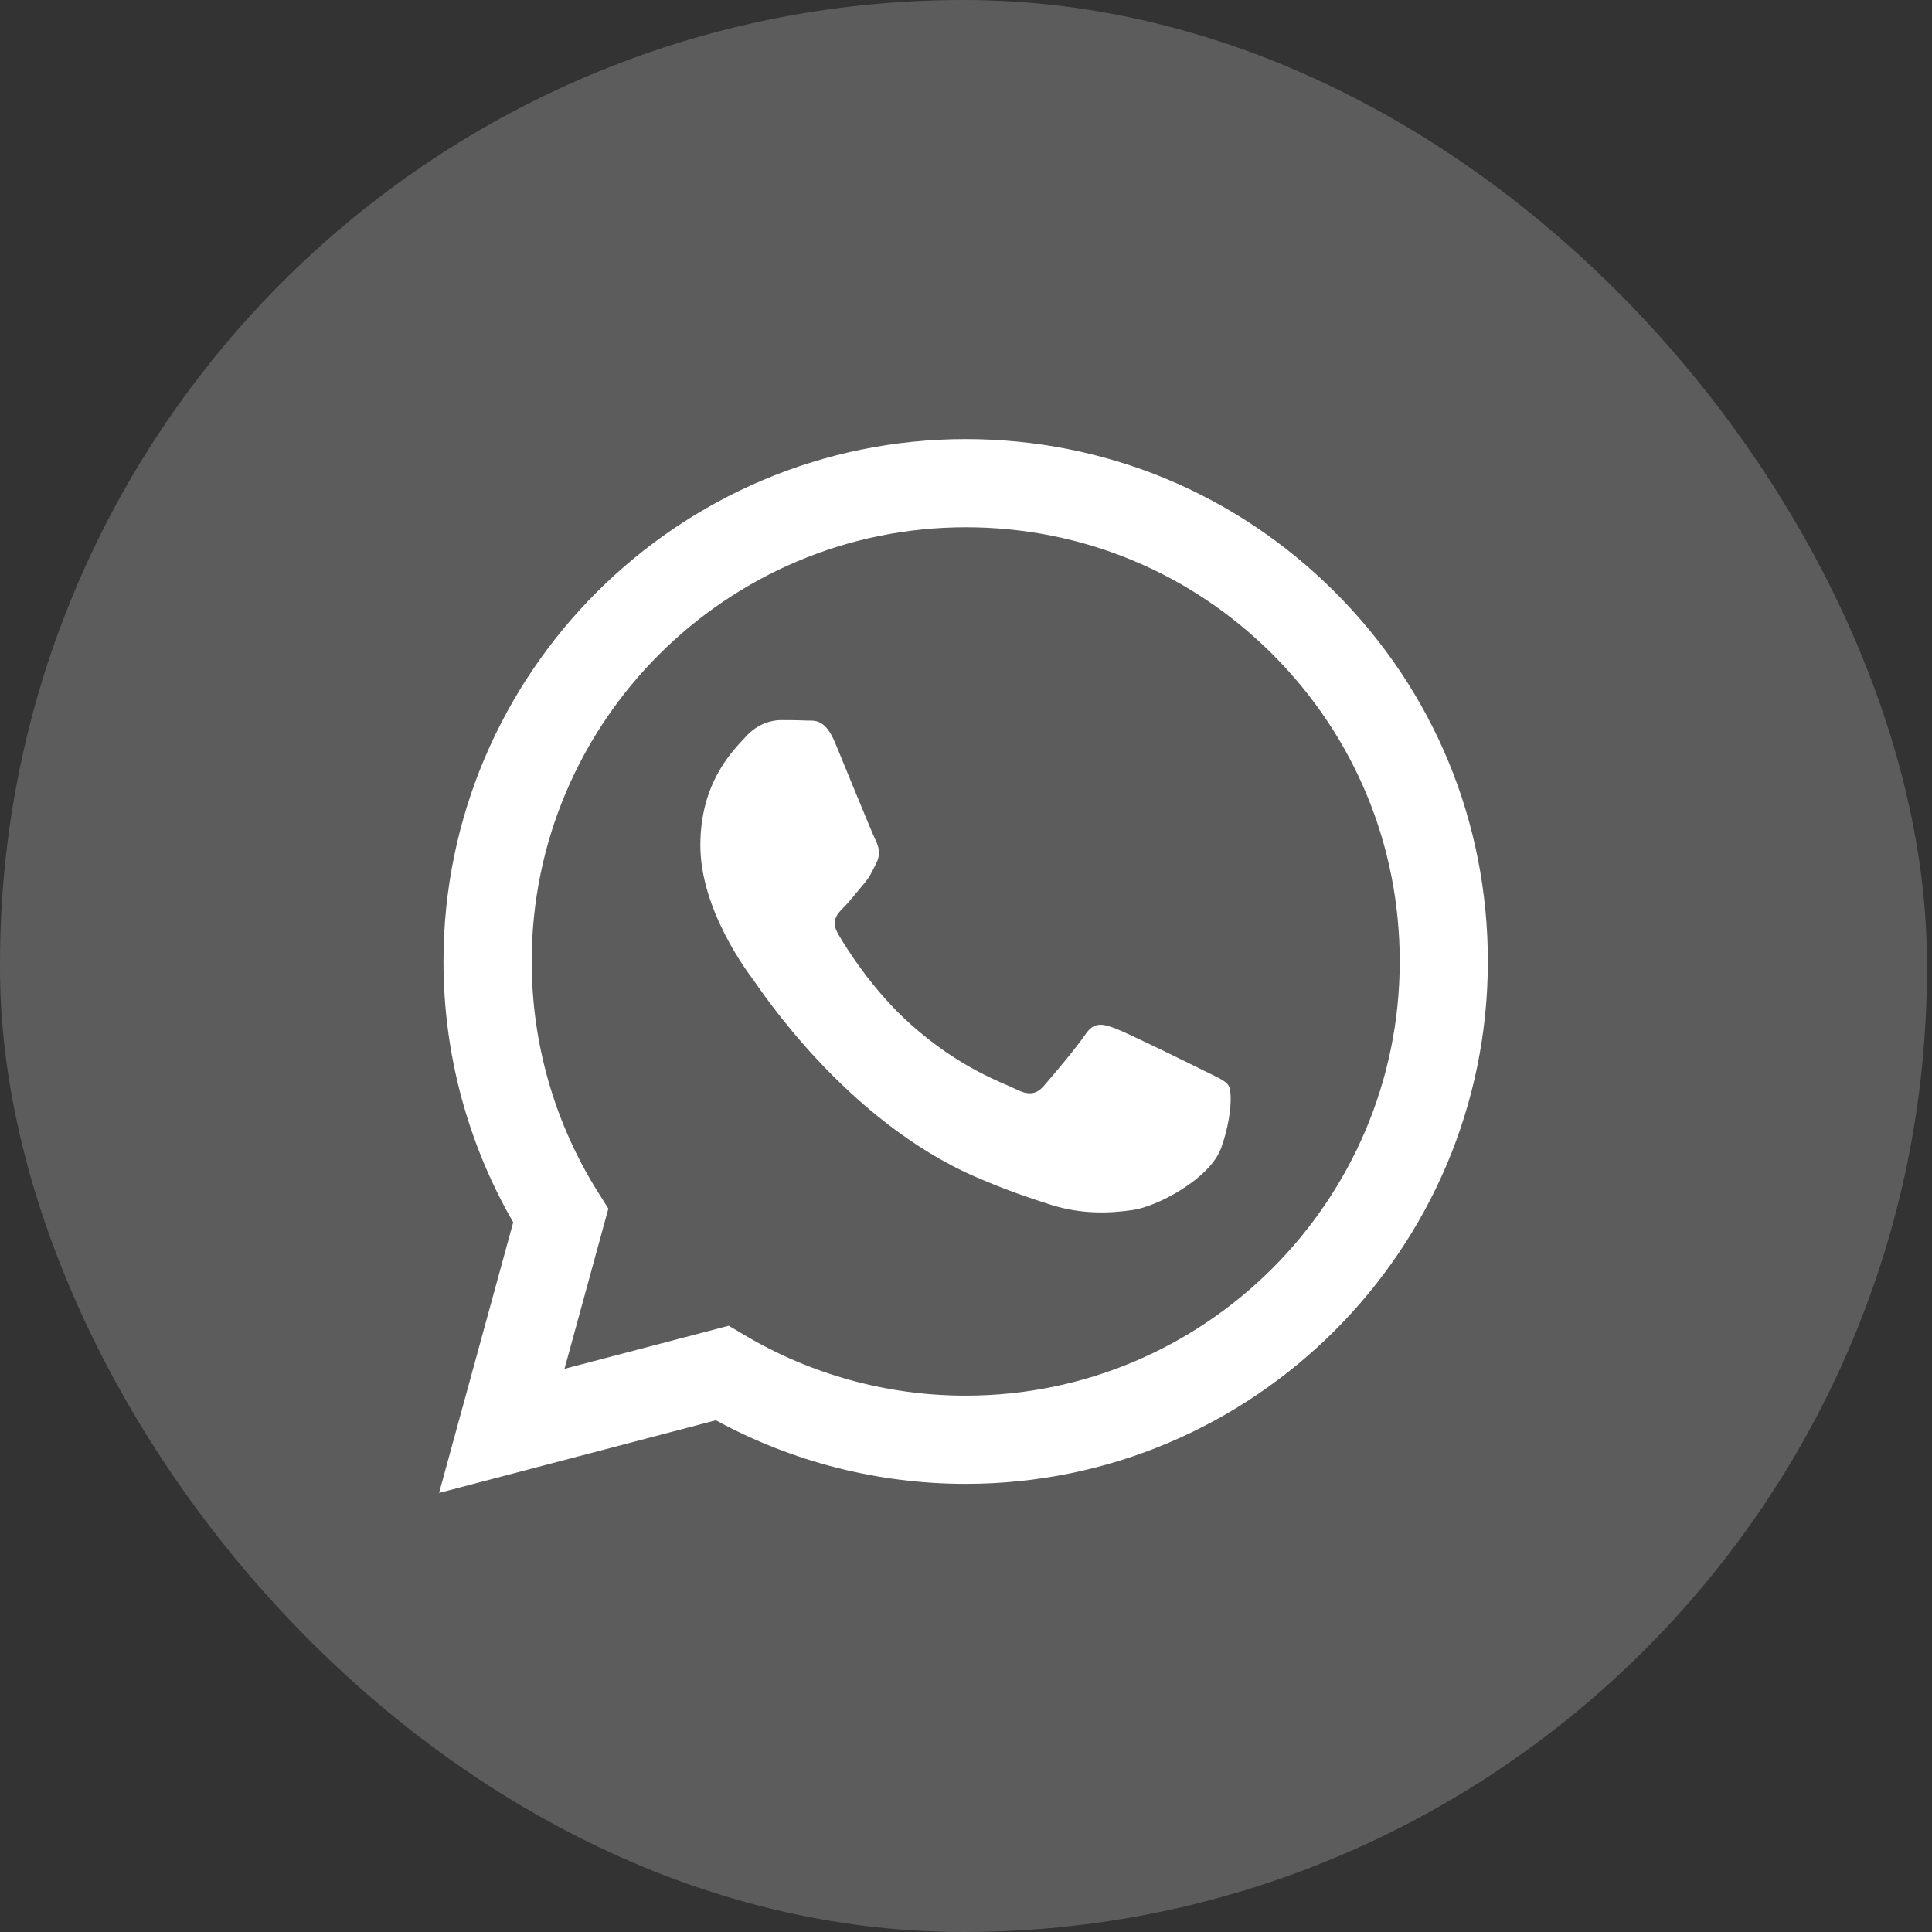 <svg width="44" height="44" viewBox="0 0 44 44" fill="none" xmlns="http://www.w3.org/2000/svg">
<rect x="0" y="0" width="44" height="44" fill="#333333" stroke="none"/>
<rect width="43.885" height="44" rx="21.942" fill="white" fill-opacity="0.2"/>
<path fill-rule="evenodd" clip-rule="evenodd" d="M30.406 13.488C28.16 11.24 25.174 10.001 21.993 10C15.438 10 10.103 15.334 10.1 21.892C10.099 23.988 10.647 26.034 11.688 27.838L10 34L16.304 32.346C18.041 33.294 19.997 33.793 21.987 33.794H21.992C28.546 33.794 33.882 28.459 33.885 21.901C33.887 18.724 32.651 15.735 30.406 13.488ZM21.993 31.785H21.989C20.215 31.785 18.476 31.308 16.958 30.407L16.597 30.193L12.856 31.174L13.855 27.526L13.62 27.152C12.63 25.578 12.108 23.759 12.109 21.892C12.111 16.442 16.546 12.008 21.998 12.008C24.638 12.008 27.12 13.038 28.986 14.906C30.852 16.775 31.879 19.258 31.878 21.899C31.875 27.351 27.441 31.785 21.993 31.785ZM27.415 24.382C27.118 24.233 25.657 23.514 25.384 23.415C25.112 23.316 24.914 23.266 24.715 23.563C24.516 23.86 23.948 24.53 23.774 24.729C23.601 24.927 23.427 24.952 23.13 24.803C22.833 24.654 21.875 24.341 20.74 23.328C19.857 22.54 19.26 21.567 19.087 21.269C18.914 20.971 19.069 20.811 19.217 20.663C19.351 20.53 19.514 20.316 19.663 20.142C19.813 19.97 19.862 19.846 19.962 19.647C20.061 19.449 20.012 19.275 19.937 19.126C19.862 18.978 19.268 17.515 19.021 16.92C18.78 16.34 18.535 16.419 18.352 16.41C18.179 16.401 17.981 16.4 17.782 16.4C17.584 16.4 17.262 16.474 16.99 16.772C16.718 17.07 15.95 17.789 15.95 19.251C15.95 20.714 17.015 22.127 17.163 22.325C17.311 22.523 19.258 25.525 22.239 26.812C22.948 27.118 23.502 27.301 23.933 27.438C24.645 27.664 25.293 27.632 25.805 27.556C26.376 27.471 27.563 26.837 27.811 26.143C28.059 25.449 28.059 24.853 27.984 24.73C27.91 24.605 27.712 24.531 27.415 24.382Z" fill="white"/>
</svg>
